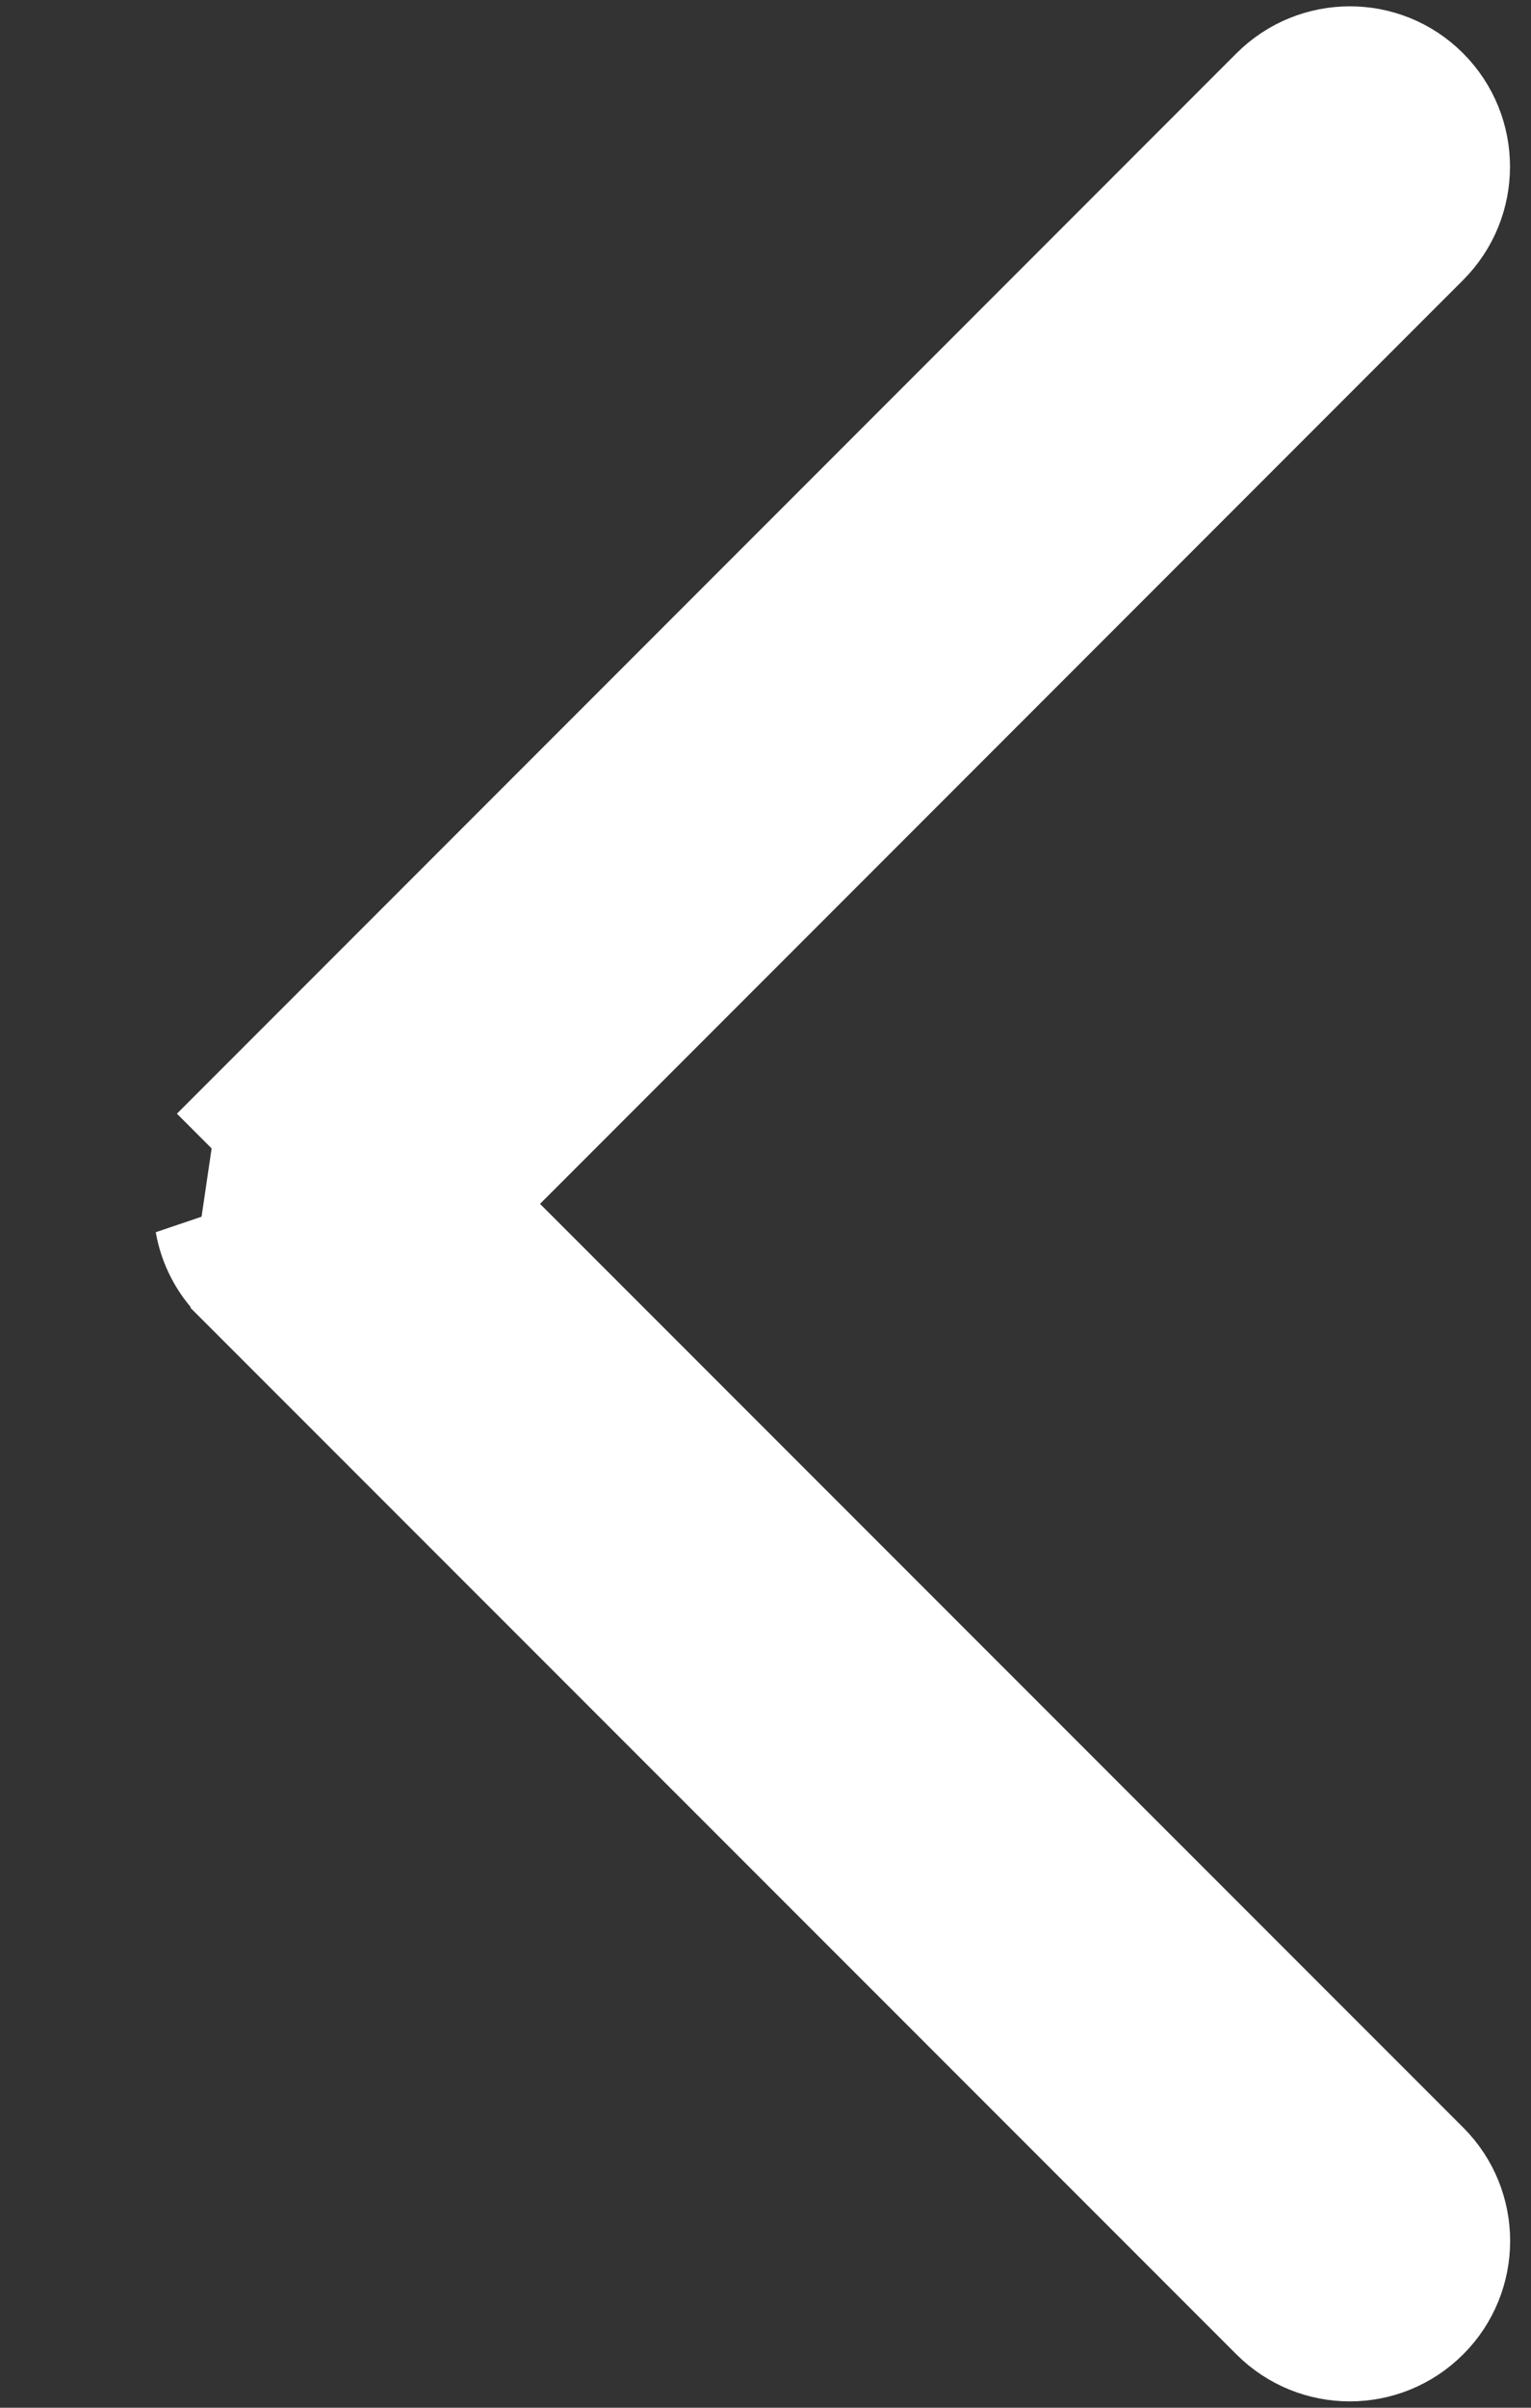 <svg width="7" height="11" viewBox="0 0 7 11" fill="none" xmlns="http://www.w3.org/2000/svg">
<rect x="0" y="0" width="7" height="11" fill="#333333" stroke="none"/>
<path d="M1.021 5.912L1.021 5.913L5.759 10.65C5.759 10.65 5.759 10.65 5.759 10.65C5.987 10.878 6.356 10.878 6.584 10.65M1.021 5.912L1.127 5.194L1.021 5.088L1.021 5.088L5.759 0.35C5.759 0.35 5.759 0.35 5.759 0.35C5.987 0.122 6.356 0.122 6.583 0.349C6.811 0.577 6.811 0.946 6.583 1.174L2.257 5.5L6.584 9.826C6.584 9.826 6.584 9.826 6.584 9.826C6.812 10.054 6.811 10.423 6.584 10.65M1.021 5.912C0.936 5.828 0.88 5.72 0.86 5.604L1.021 5.912ZM6.584 10.65C6.584 10.65 6.584 10.65 6.584 10.65L6.478 10.544L6.584 10.65C6.584 10.65 6.584 10.65 6.584 10.65Z" fill="white" stroke="white" stroke-width="0.3"/>
</svg>
